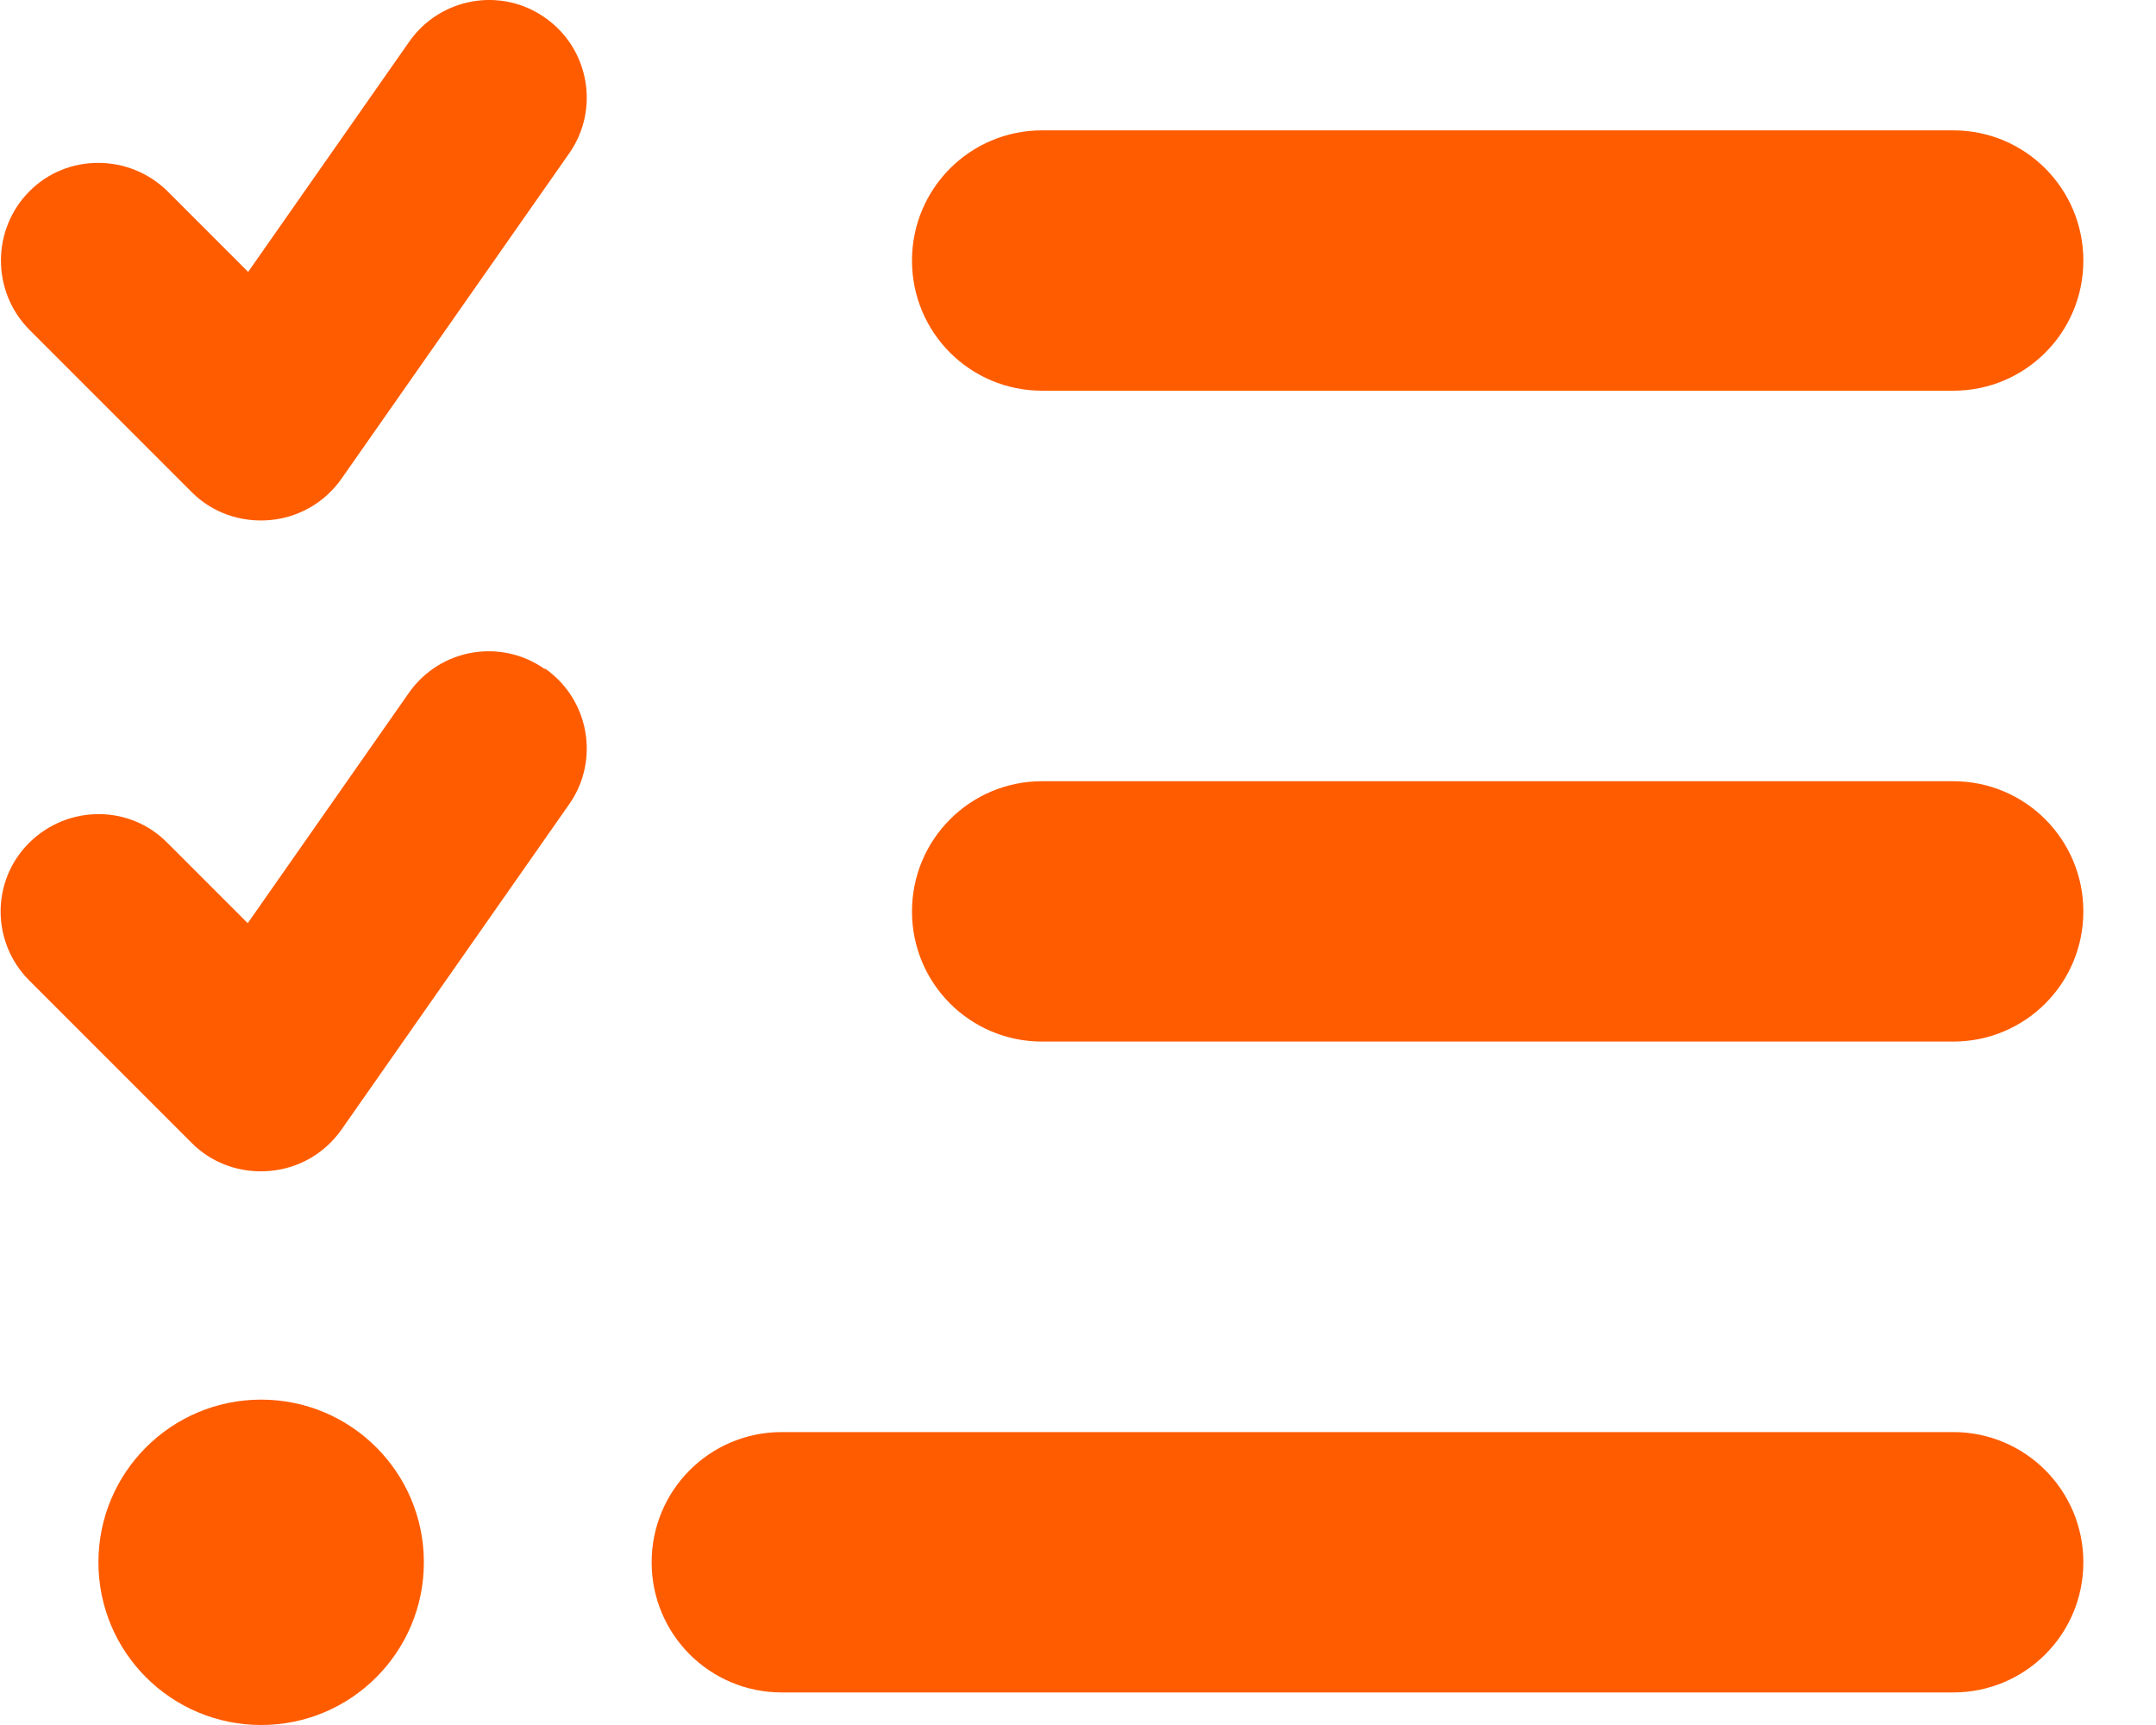 <svg width="20" height="16" viewBox="0 0 20 16" fill="none" xmlns="http://www.w3.org/2000/svg">
<path d="M5.056 0.164C5.467 0.451 5.566 1.017 5.279 1.424L3.166 4.443C3.011 4.662 2.77 4.801 2.502 4.824C2.234 4.847 1.97 4.756 1.781 4.567L0.272 3.058C-0.079 2.703 -0.079 2.13 0.272 1.775C0.623 1.421 1.2 1.424 1.555 1.775L2.302 2.522L3.796 0.387C4.083 -0.024 4.649 -0.123 5.056 0.164ZM5.056 6.201C5.467 6.488 5.566 7.054 5.279 7.461L3.166 10.48C3.011 10.699 2.77 10.838 2.502 10.861C2.234 10.884 1.97 10.793 1.781 10.604L0.272 9.095C-0.083 8.74 -0.083 8.167 0.272 7.816C0.627 7.465 1.2 7.461 1.551 7.816L2.298 8.563L3.792 6.428C4.079 6.016 4.645 5.918 5.052 6.205L5.056 6.201ZM8.46 2.417C8.46 1.749 8.999 1.209 9.667 1.209H18.119C18.787 1.209 19.326 1.749 19.326 2.417C19.326 3.085 18.787 3.624 18.119 3.624H9.667C8.999 3.624 8.46 3.085 8.46 2.417ZM8.46 8.454C8.46 7.786 8.999 7.246 9.667 7.246H18.119C18.787 7.246 19.326 7.786 19.326 8.454C19.326 9.122 18.787 9.661 18.119 9.661H9.667C8.999 9.661 8.46 9.122 8.46 8.454ZM6.045 14.491C6.045 13.823 6.584 13.283 7.252 13.283H18.119C18.787 13.283 19.326 13.823 19.326 14.491C19.326 15.159 18.787 15.698 18.119 15.698H7.252C6.584 15.698 6.045 15.159 6.045 14.491ZM2.423 12.982C3.256 12.982 3.932 13.657 3.932 14.491C3.932 15.325 3.256 16 2.423 16C1.589 16 0.913 15.325 0.913 14.491C0.913 13.657 1.589 12.982 2.423 12.982Z" fill="#FF5C00"/>
</svg>
